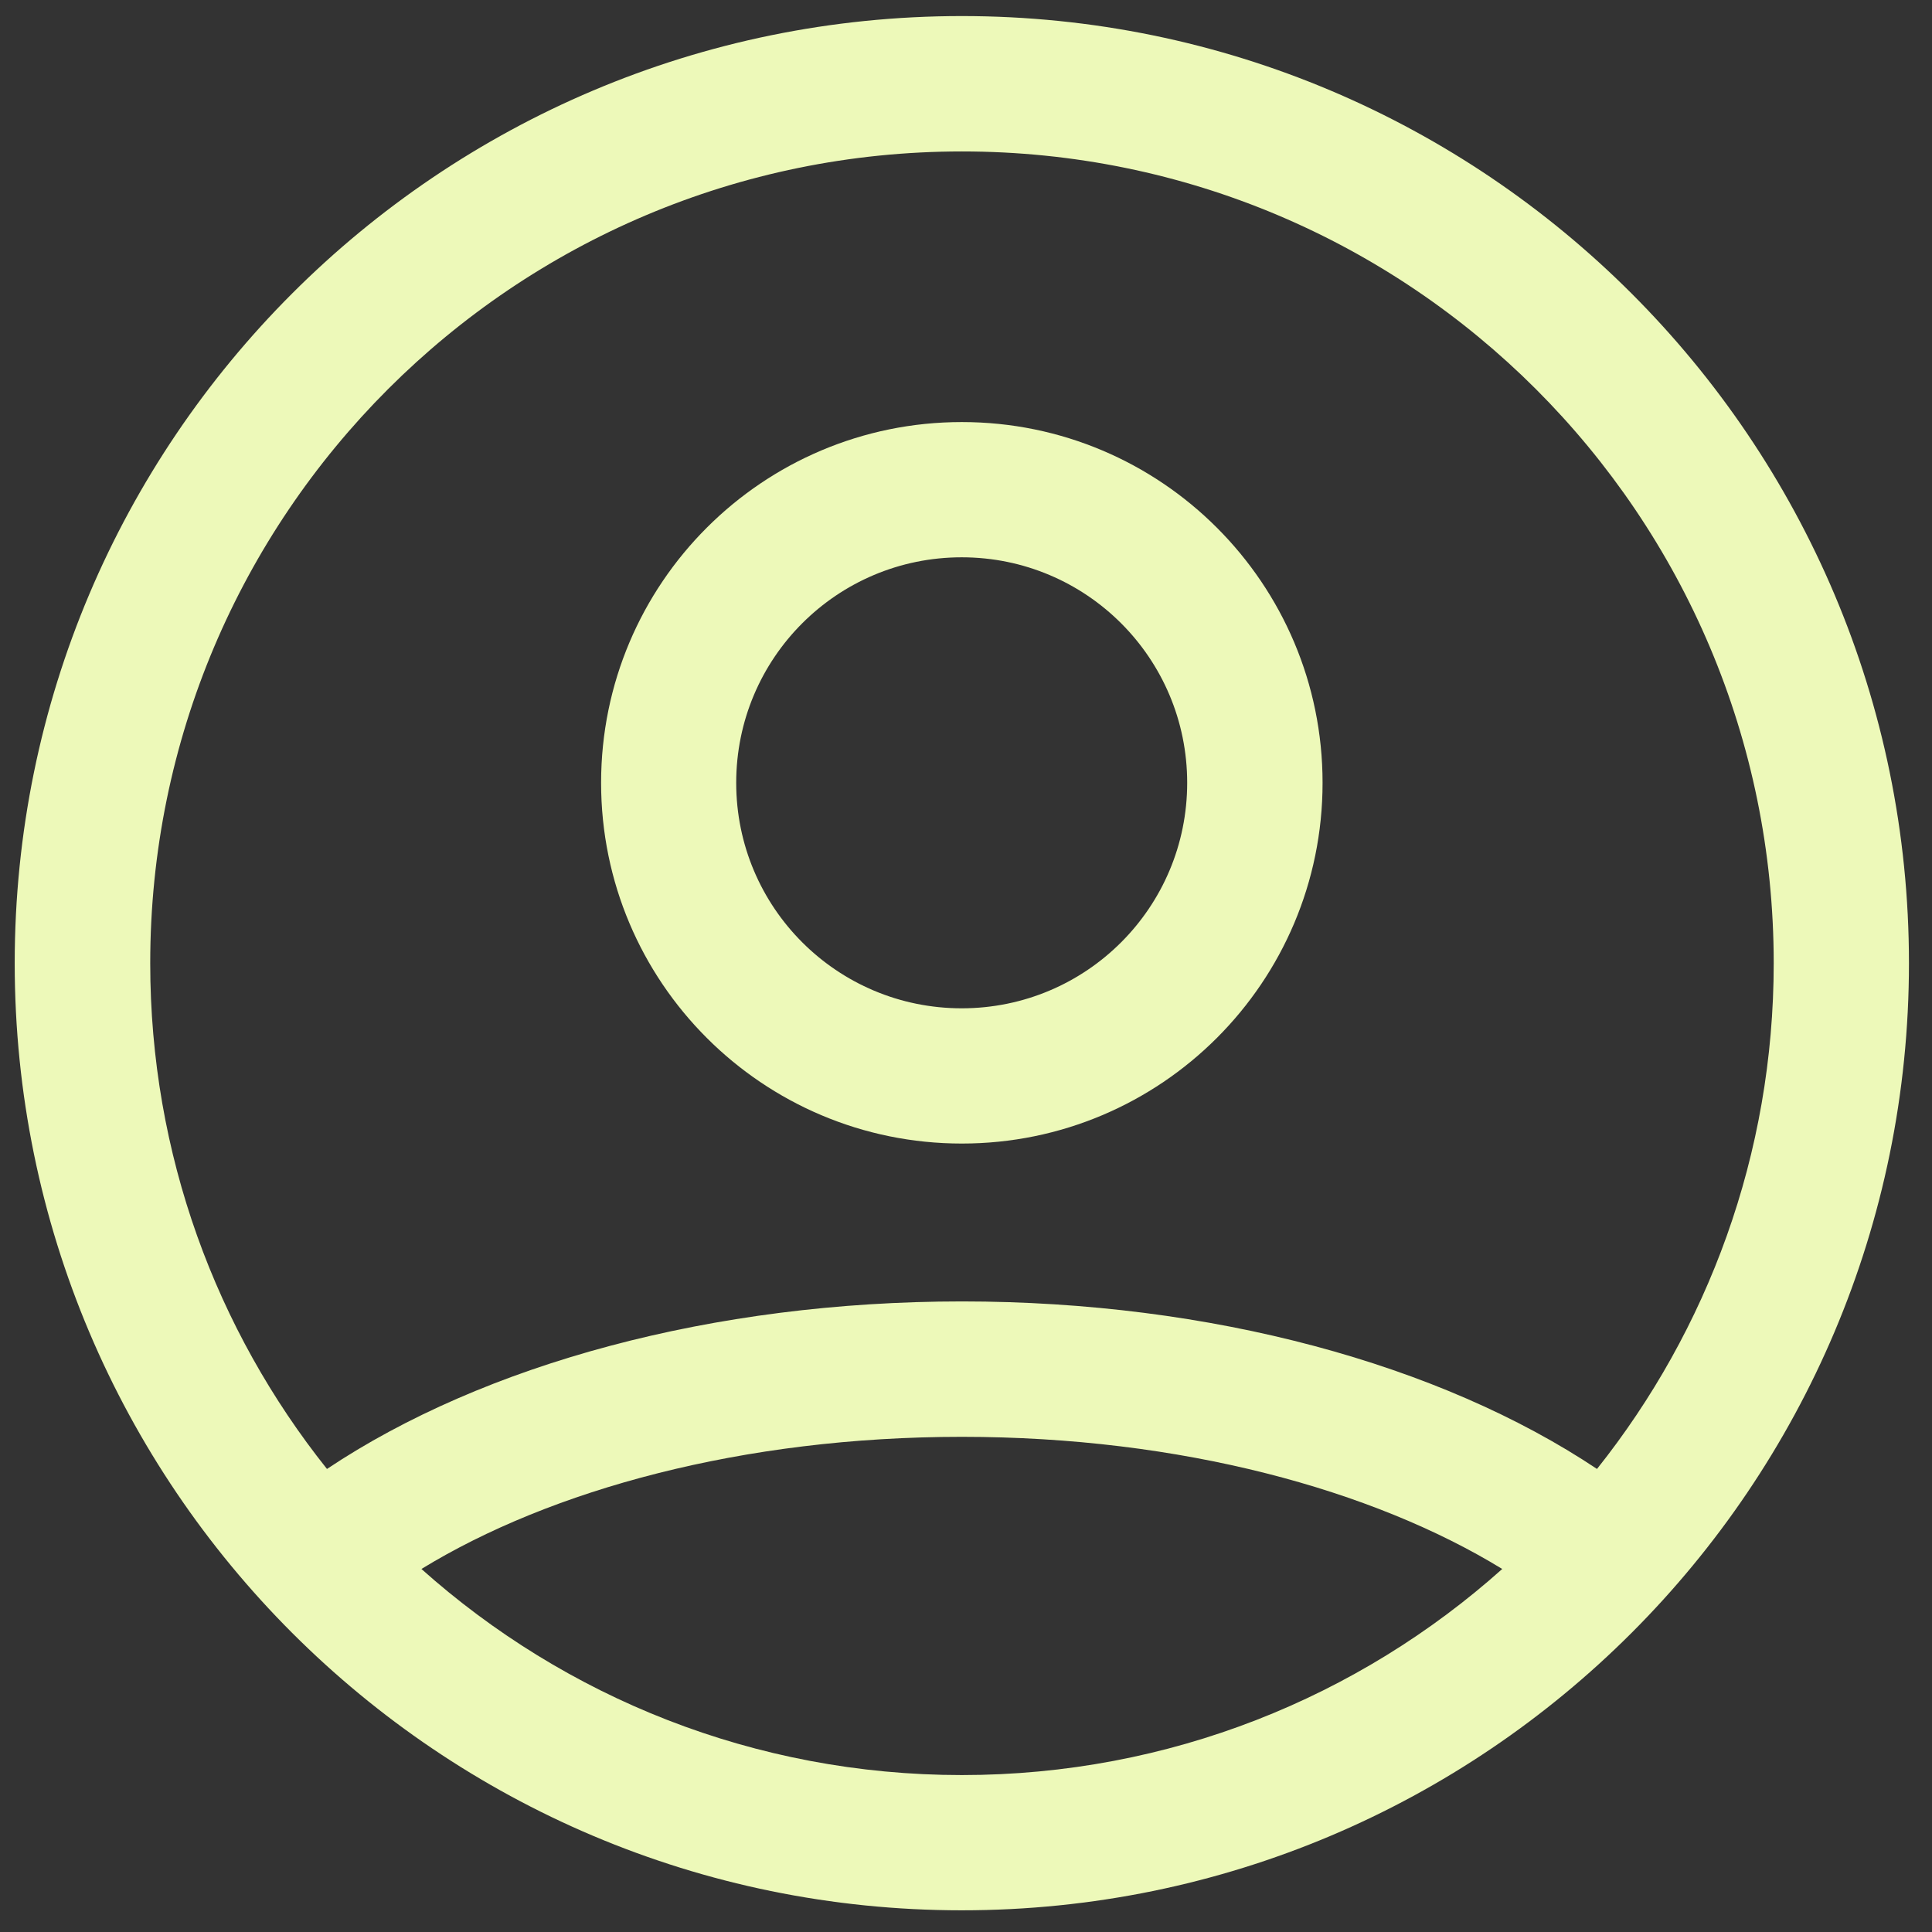 <svg width="70" height="70" viewBox="0 0 70 70" fill="none" xmlns="http://www.w3.org/2000/svg"><rect x="0" y="0" width="70" height="70" fill="#333333" stroke="none"/><path fill-rule="evenodd" clip-rule="evenodd" d="M47.919 28.363C47.919 35.581 42.068 41.433 34.849 41.433C27.63 41.433 21.779 35.581 21.779 28.363C21.779 21.144 27.63 15.292 34.849 15.292C42.068 15.292 47.919 21.144 47.919 28.363ZM43.014 28.363C43.014 32.878 39.359 36.533 34.844 36.533C30.328 36.533 26.674 32.878 26.674 28.363C26.674 23.847 30.328 20.192 34.844 20.192C39.359 20.192 43.014 23.847 43.014 28.363Z" fill="#EDF9B9"/><path fill-rule="evenodd" clip-rule="evenodd" d="M34.849 69.214C53.802 69.214 69.165 53.851 69.165 34.898C69.165 15.946 53.802 0.582 34.849 0.582C15.897 0.582 0.533 15.951 0.533 34.898C0.533 53.846 15.897 69.214 34.849 69.214ZM34.849 64.314C42.367 64.314 49.231 61.494 54.429 56.847C49.742 53.977 42.787 52.059 34.849 52.059C26.912 52.059 19.956 53.977 15.269 56.847C20.468 61.489 27.327 64.314 34.849 64.314ZM34.849 47.153C43.88 47.153 52.172 49.426 57.862 53.223C61.866 48.196 64.265 41.828 64.265 34.898C64.265 18.654 51.099 5.487 34.854 5.487C18.61 5.487 5.443 18.654 5.443 34.898C5.443 41.828 7.838 48.196 11.847 53.223C17.537 49.426 25.823 47.153 34.859 47.153H34.849Z" fill="#EDF9B9"/></svg>